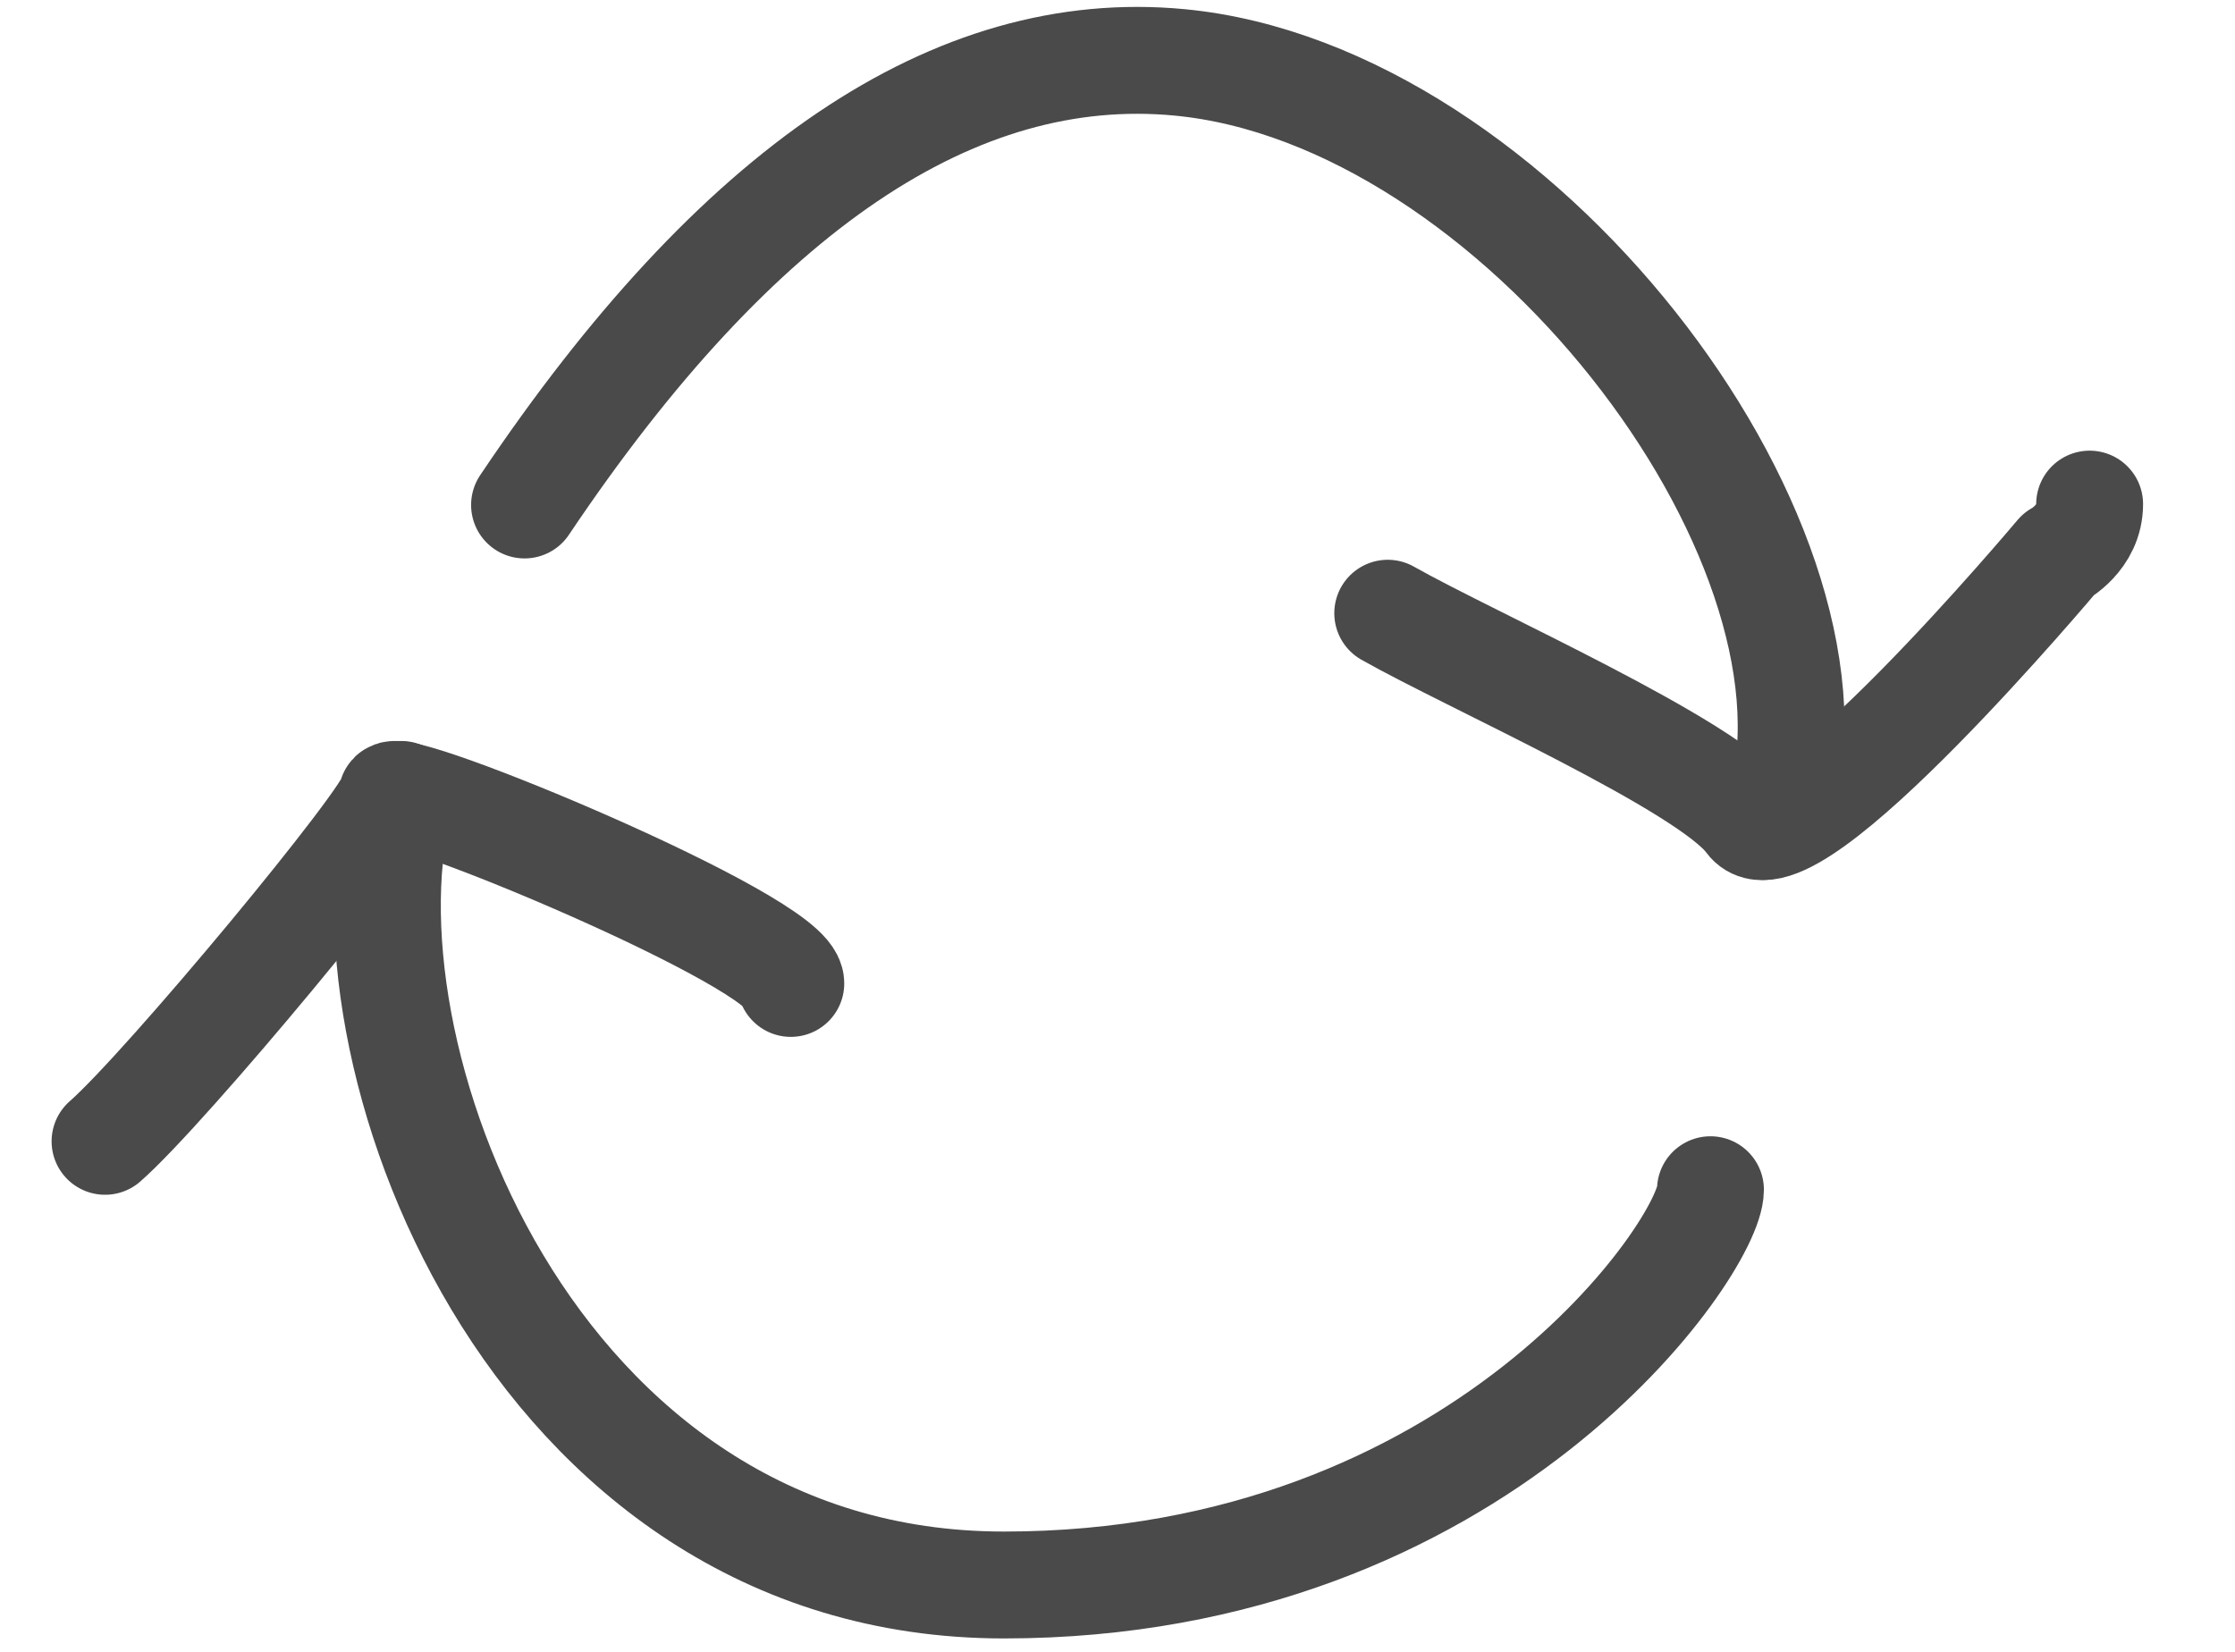 <svg width="23" height="17" viewBox="0 0 23 17" fill="none" xmlns="http://www.w3.org/2000/svg">
<path d="M5.398 5.197C7.583 1.94 9.83 0.422 12.139 0.642C15.603 0.972 19.059 5.518 18.336 8.259" stroke="#4A4A4A" stroke-width="1.1" stroke-linecap="round" stroke-linejoin="round"/>
<path d="M4.13 8.176C3.404 10.714 5.422 16.312 10.33 16.312C15.239 16.312 17.602 12.818 17.602 12.244" stroke="#4A4A4A" stroke-width="1.1" stroke-linecap="round" stroke-linejoin="round"/>
<path d="M1.081 11.746C1.699 11.207 4.032 8.395 4.032 8.192C4.032 7.99 8.138 9.693 8.138 10.121" stroke="#4A4A4A" stroke-width="1.1" stroke-linecap="round" stroke-linejoin="round"/>
<path d="M14.281 6.311C15.126 6.791 17.584 7.876 17.998 8.443C18.411 9.01 21.182 5.707 21.182 5.707C21.182 5.707 21.504 5.539 21.504 5.188" stroke="#4A4A4A" stroke-width="1.1" stroke-linecap="round" stroke-linejoin="round"/>
</svg>
